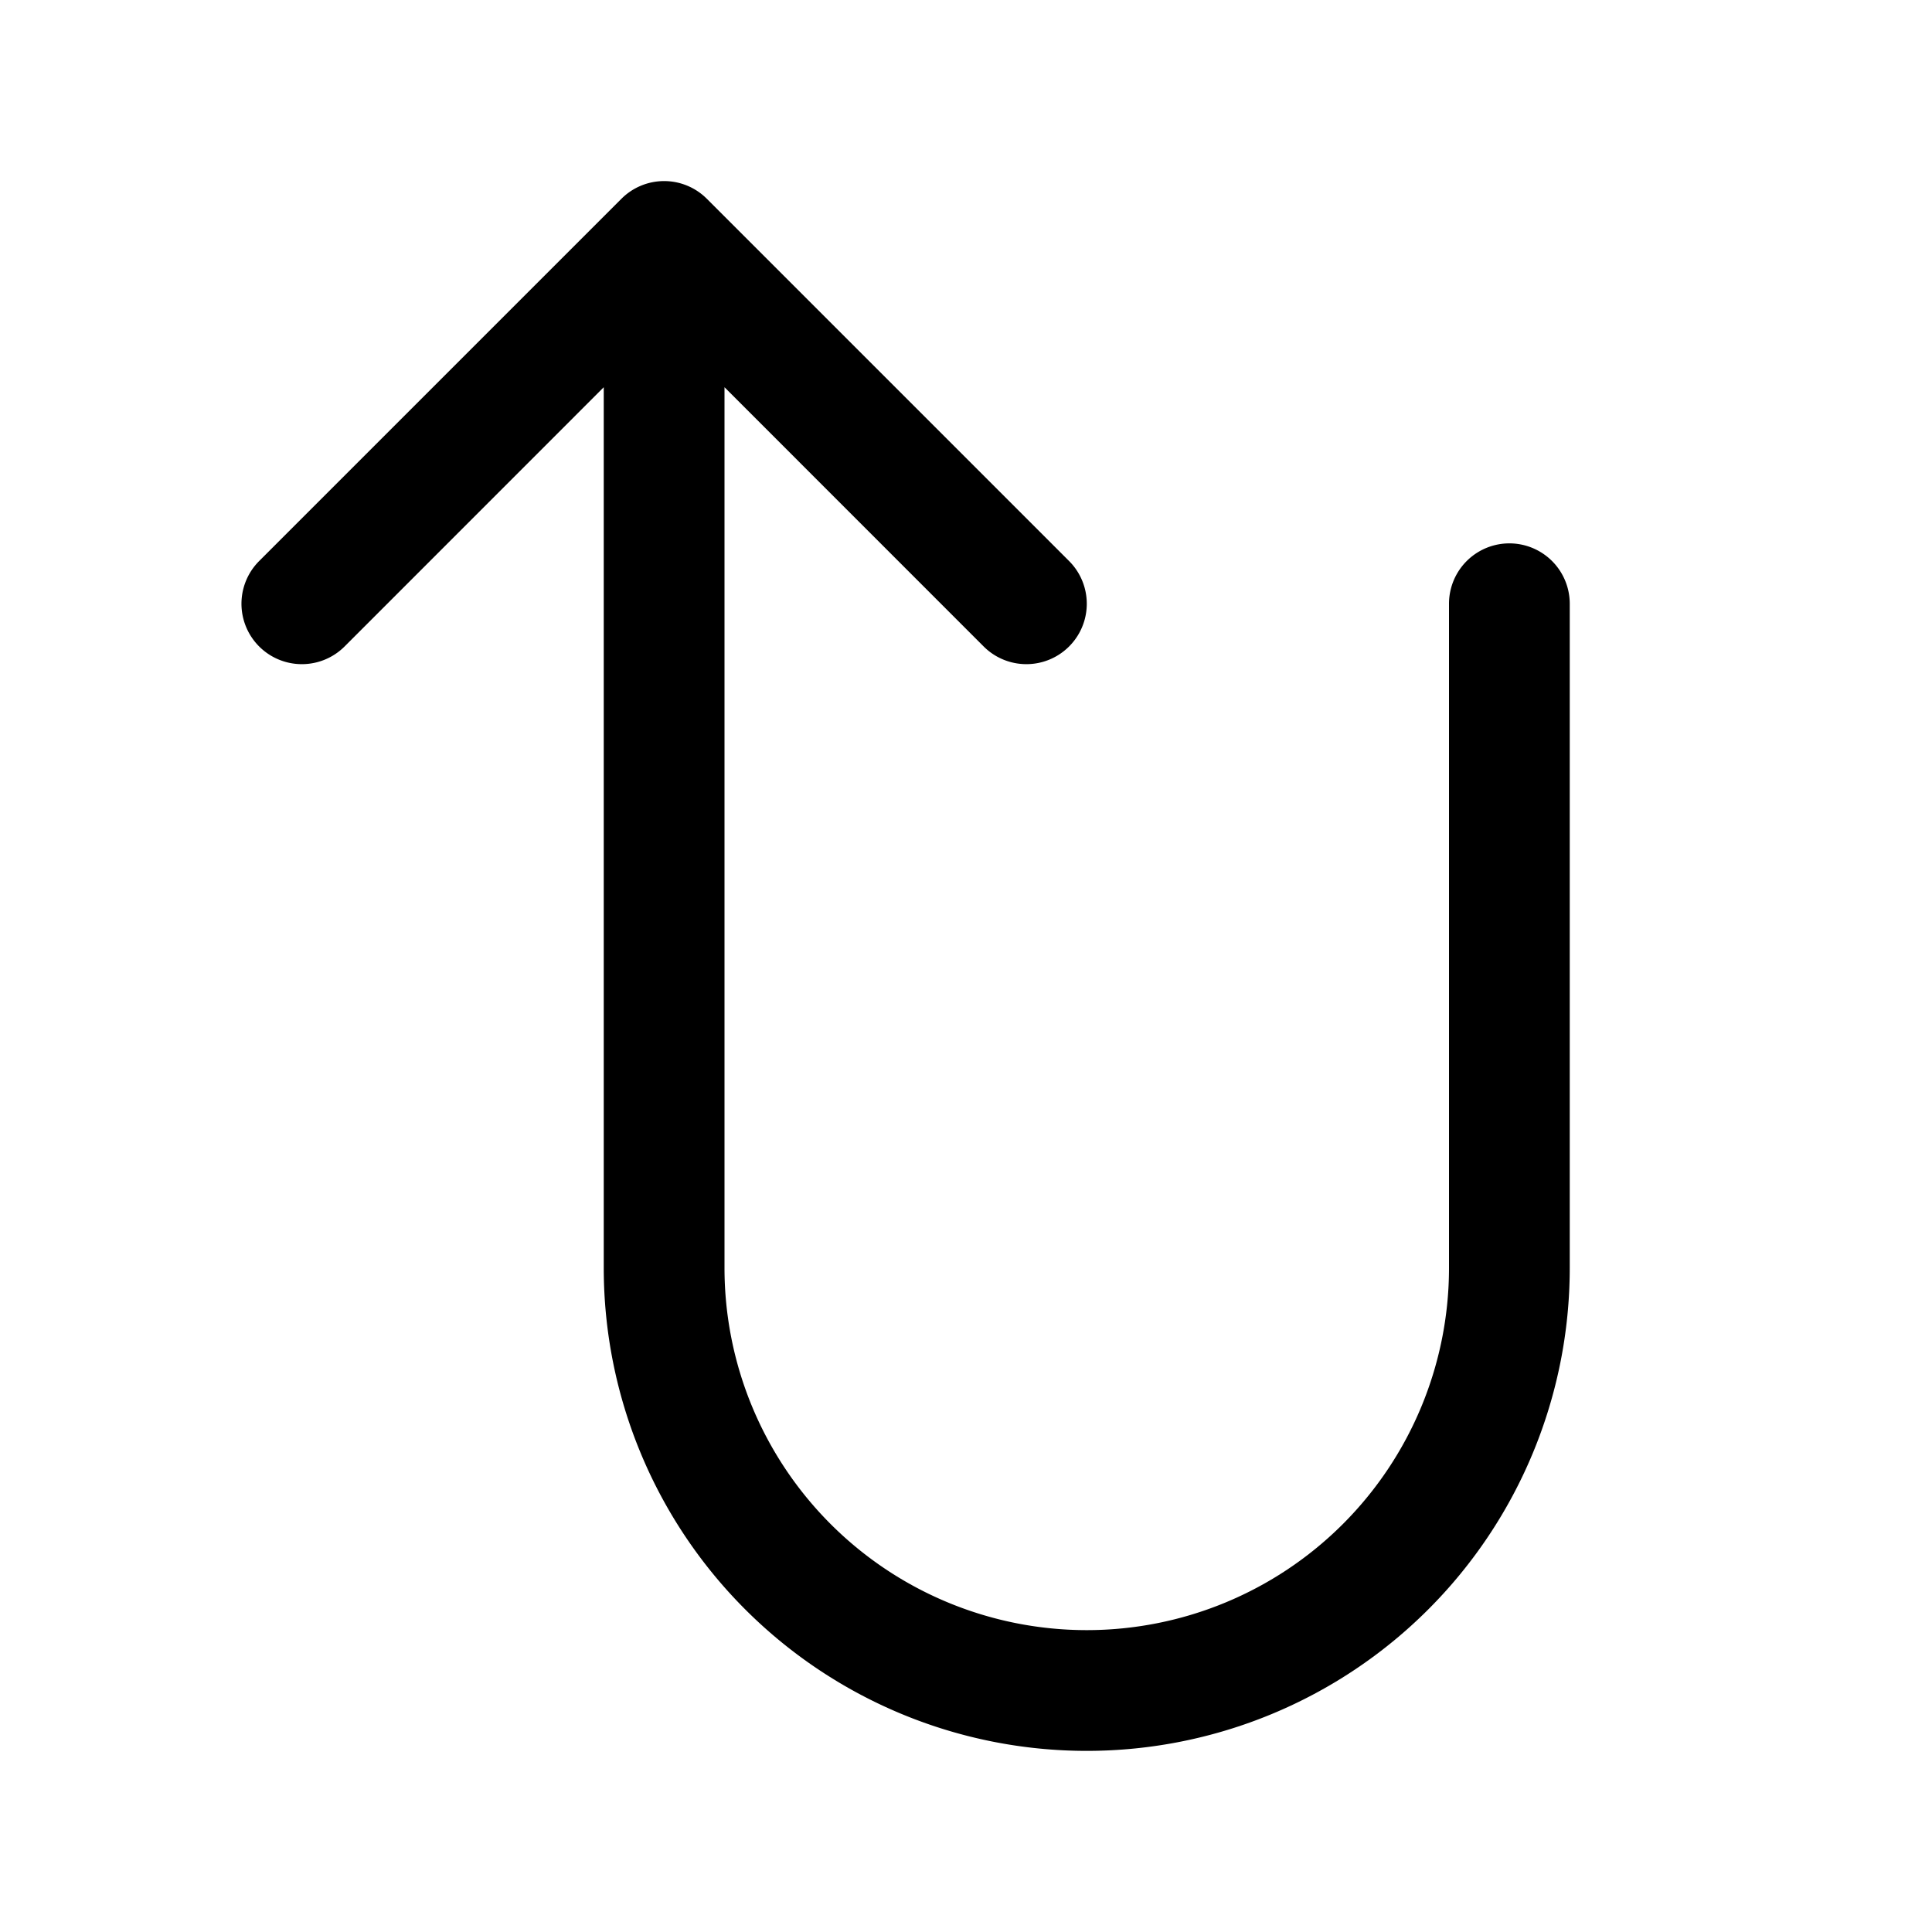 <svg xmlns="http://www.w3.org/2000/svg" viewBox="0 0 256 256" fill="currentColor"><path d="M208,80v88a64,64,0,0,1-128,0V51.31L45.66,85.66A8,8,0,0,1,34.34,74.34l48-48a8,8,0,0,1,11.32,0l48,48a8,8,0,0,1-11.32,11.32L96,51.31V168a48,48,0,0,0,96,0V80a8,8,0,0,1,16,0Z"/></svg>